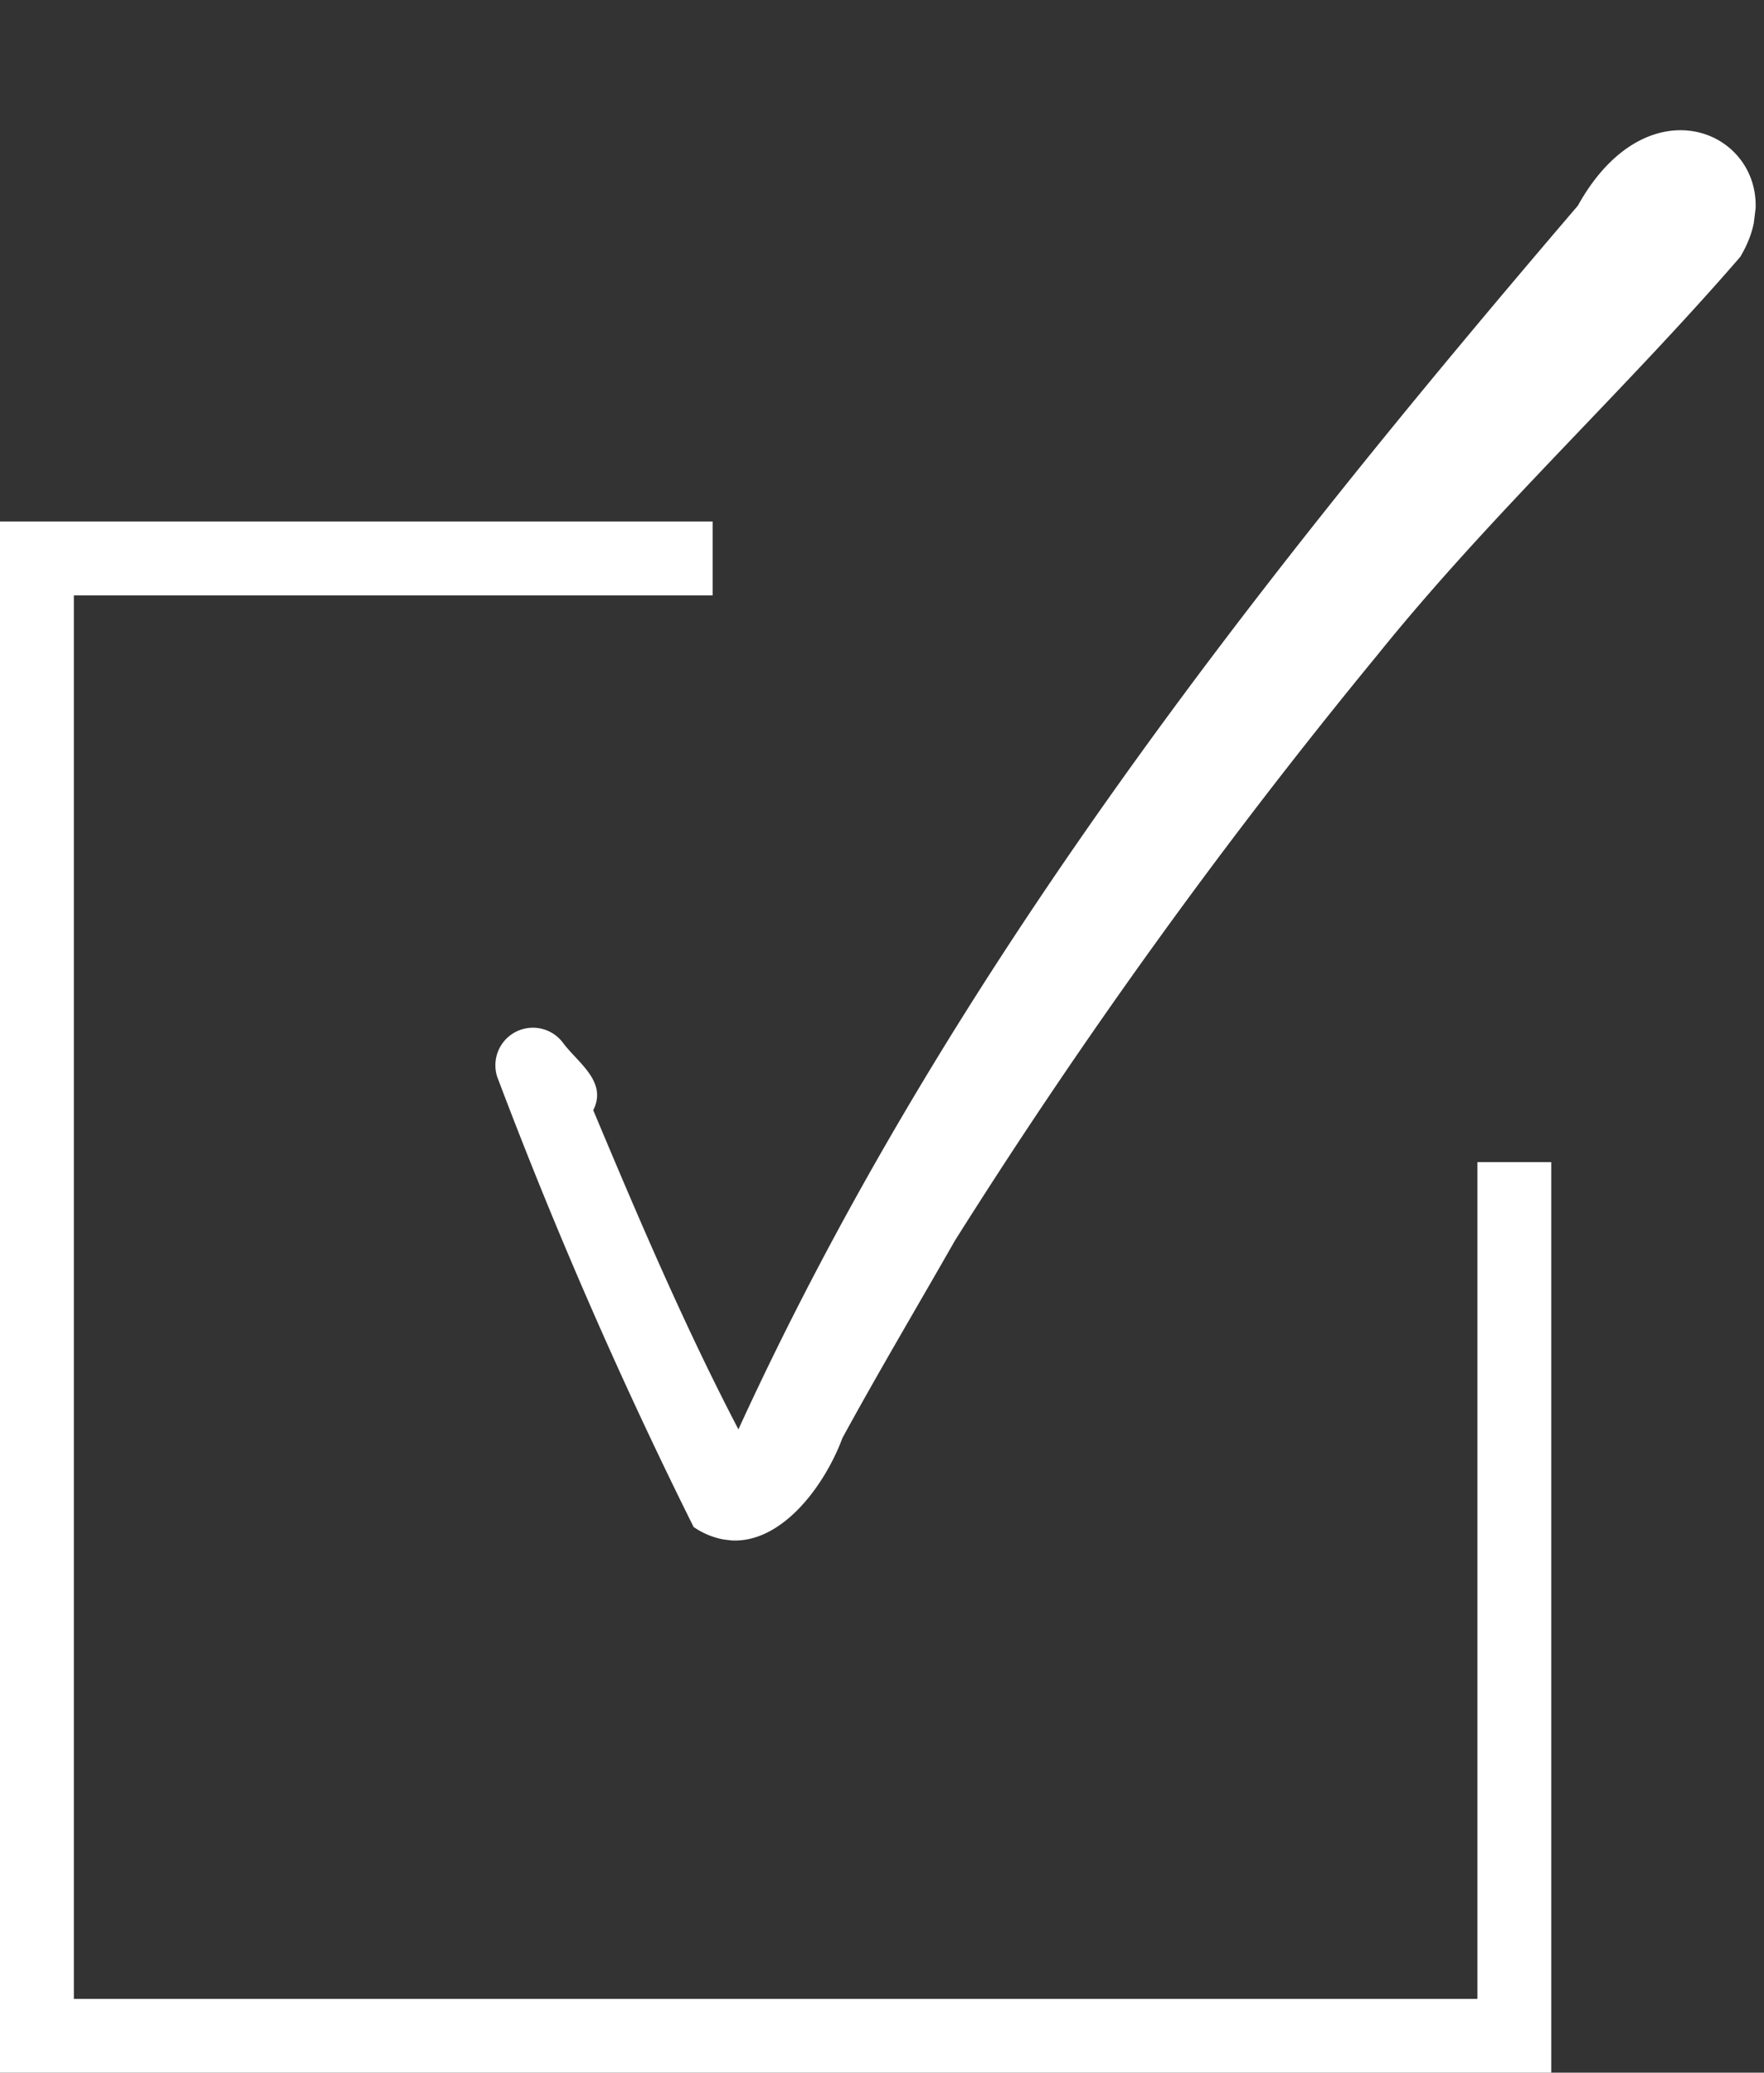 <svg xmlns="http://www.w3.org/2000/svg" xmlns:xlink="http://www.w3.org/1999/xlink" width="23.88" height="28.059" viewBox="0 0 23.88 28.059">
  <rect x="0" y="0" width="23.88" height="28.059" fill="#333333" stroke="none"/>
  <defs>
    <clipPath id="clip-path">
      <rect id="長方形_25248" data-name="長方形 25248" width="15.527" height="20.524" fill="#fff"/>
    </clipPath>
  </defs>
  <g id="グループ_9031" data-name="グループ 9031" transform="translate(-998.713 -1588.617)">
    <g id="グループ_9030" data-name="グループ 9030" transform="translate(1007.182 1588.617) rotate(7)">
      <g id="グループ_9029" data-name="グループ 9029" clip-path="url(#clip-path)">
        <path id="パス_4151" data-name="パス 4151" d="M3.433,20.407A65.771,65.771,0,0,1,.072,14.722a.508.508,0,0,1,.8-.613c.234.249.672.45.524.862.785,1.374,1.579,2.745,2.477,4.049,2.04-6.429,5.556-12.238,9.26-17.827.848-2.093,2.94-1.09,2.266.421-1.354,2.018-2.931,3.875-4.216,5.944a77.723,77.723,0,0,0-4.712,8.568c-.395.945-.808,1.885-1.186,2.838-.161.679-.659,1.562-1.382,1.562a1.041,1.041,0,0,1-.466-.118" transform="translate(0.001 0)" fill="#fff"/>
      </g>
    </g>
    <path id="パス_4152" data-name="パス 4152" d="M-13806.639-8192.823h-9.148v20h20v-11.828" transform="translate(14815 9789)" fill="none" stroke="#fff" stroke-width="1"/>
  </g>
</svg>
